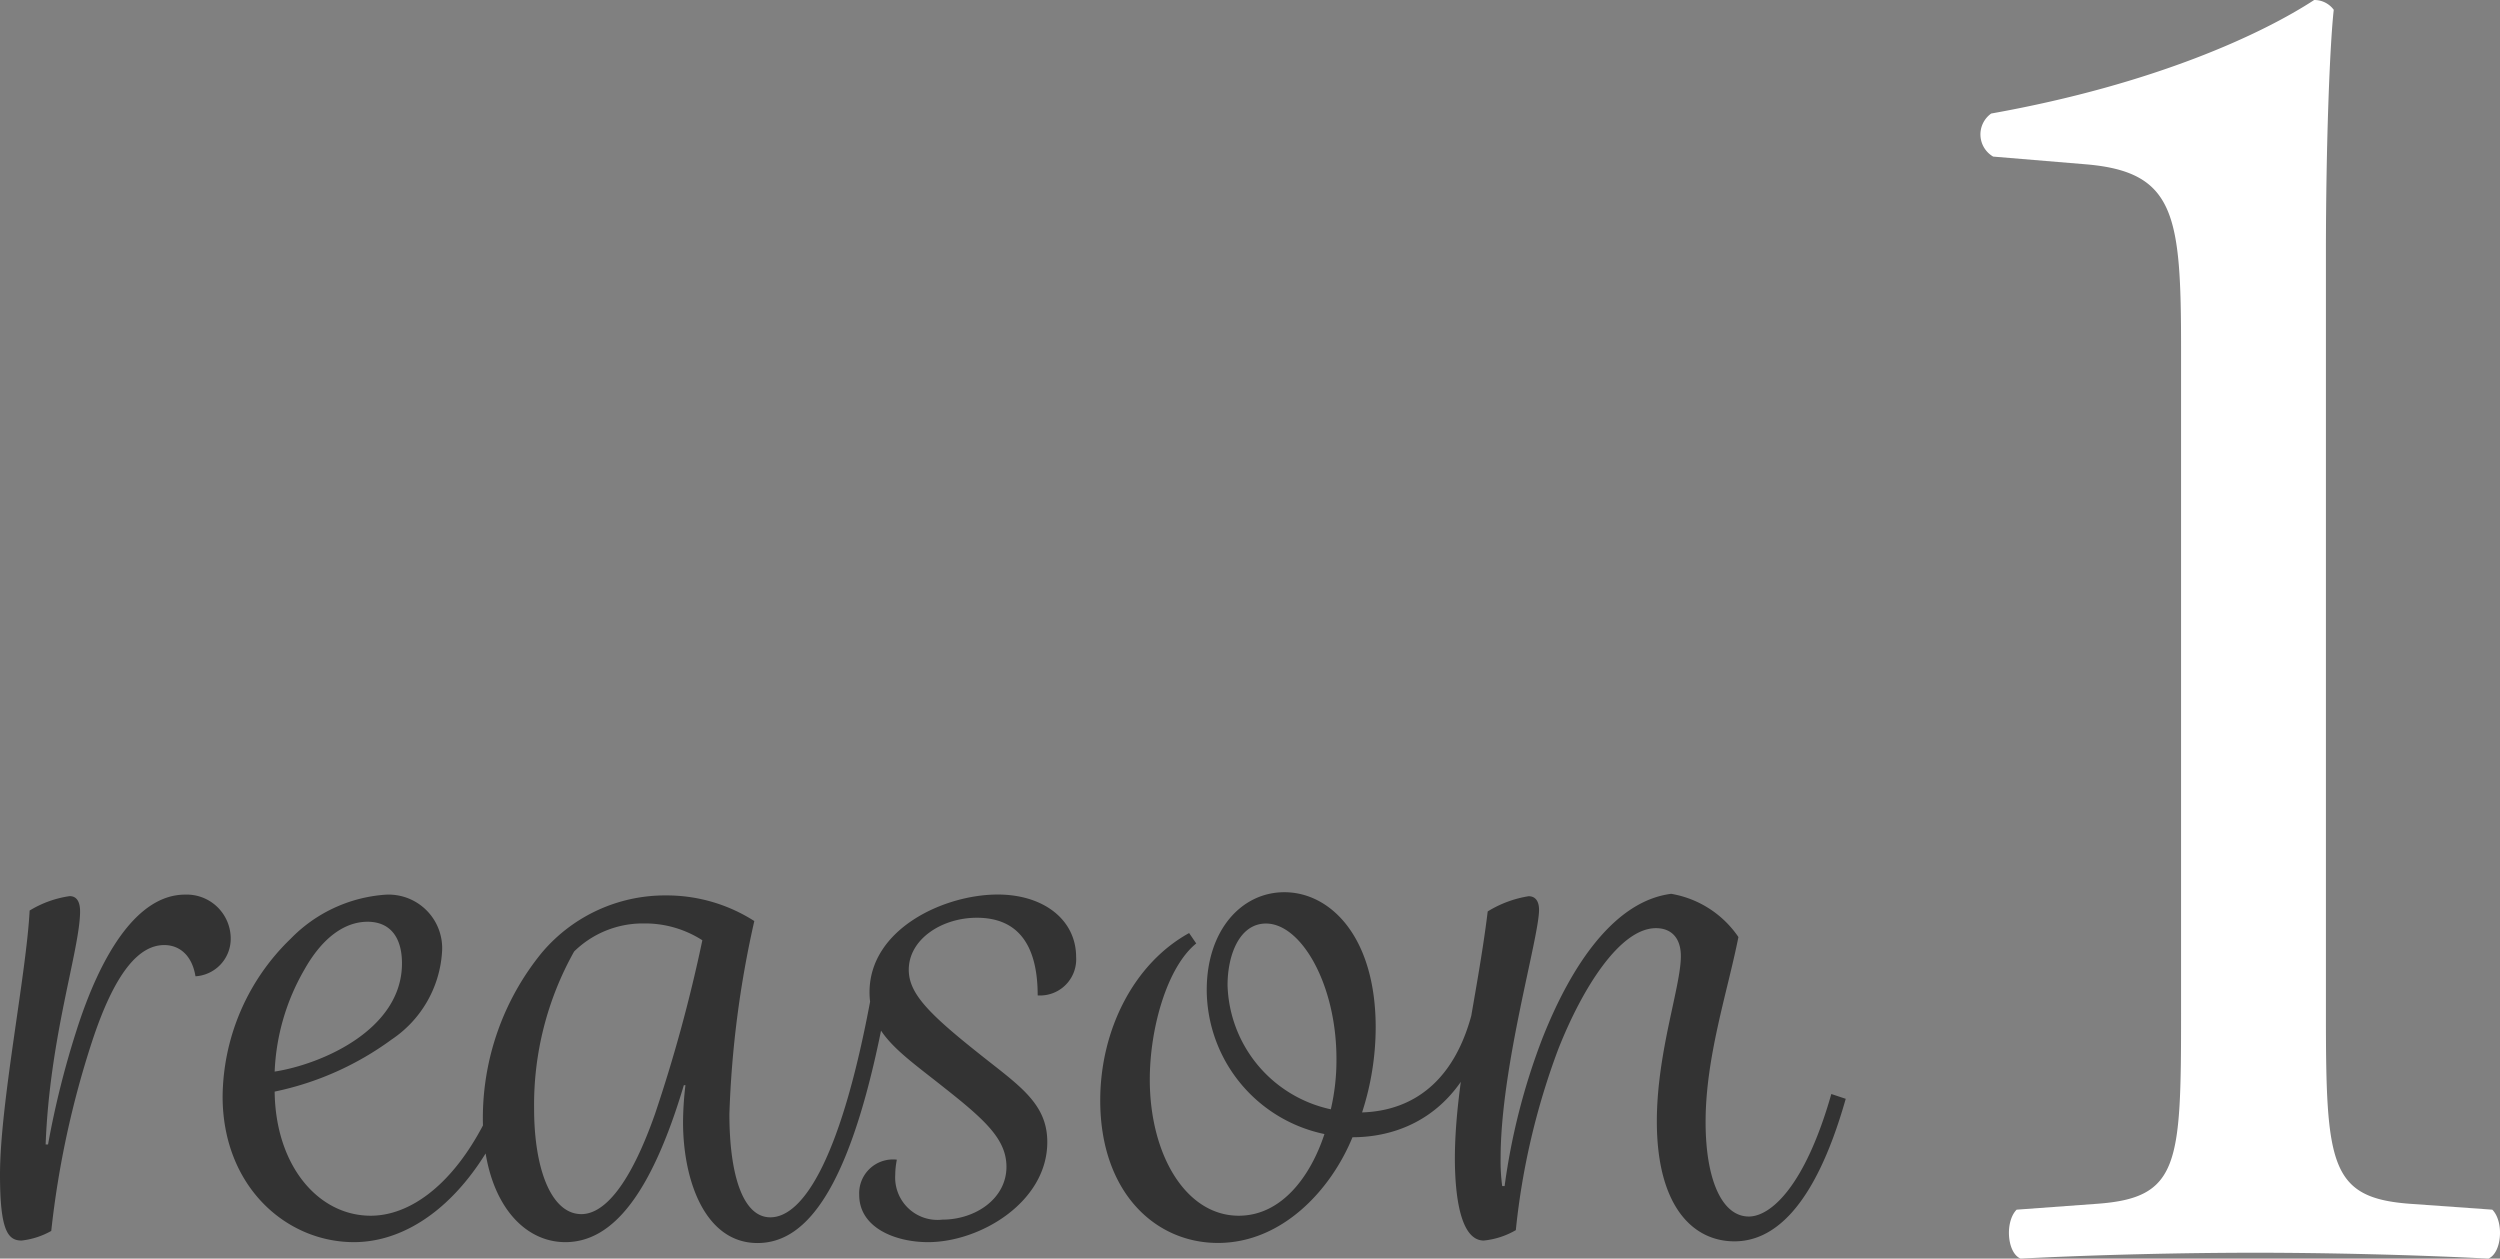 <svg xmlns="http://www.w3.org/2000/svg" width="140.493" height="70.73" viewBox="0 0 140.493 70.73"><rect x="0" y="0" width="140.493" height="70.73" fill="#808080" stroke="none"/><g transform="translate(-619.13 -4600.6)"><path d="M-47.655.315a4.4,4.4,0,0,0,1.665-.54,52.415,52.415,0,0,1,2.3-10.665c1.26-3.825,2.61-5.4,4.05-5.4.9,0,1.575.63,1.755,1.755a2.11,2.11,0,0,0,1.98-2.07,2.472,2.472,0,0,0-2.565-2.52c-2.655,0-4.725,3.285-6.12,7.695A50.264,50.264,0,0,0-46.17-5.085h-.135c.225-6.075,1.935-10.98,1.935-13.1,0-.45-.135-.855-.585-.855a5.938,5.938,0,0,0-2.25.81c-.18,3.555-1.665,10.845-1.665,14.85C-48.87-.225-48.42.315-47.655.315Zm11.295-8.1c0,5.04,3.555,8.19,7.38,8.19,4.185,0,8.91-4.23,10.62-14.22l-.9-.135c-1.53,8.91-5.445,12.87-8.775,12.87-2.97,0-5.355-2.835-5.4-6.975a16.93,16.93,0,0,0,6.57-2.925,6.4,6.4,0,0,0,2.835-4.9,3.012,3.012,0,0,0-3.195-3.24,8.233,8.233,0,0,0-5.31,2.475A12.464,12.464,0,0,0-36.36-7.785Zm2.925-1.395A12.422,12.422,0,0,1-31.77-14.9c1.035-1.845,2.3-2.7,3.555-2.7s1.935.855,1.935,2.34C-26.28-11.52-30.825-9.585-33.435-9.18ZM-17.1.405c2.7,0,4.86-2.79,6.66-8.82h.09a18.3,18.3,0,0,0-.135,2.07c0,3.33,1.26,6.8,4.185,6.8,2.79,0,5.445-3.105,7.38-14.265l-.9-.135C-1.53-4.32-3.735-.99-5.58-.99c-1.575,0-2.3-2.475-2.3-5.805A57.3,57.3,0,0,1-6.48-17.64a9.145,9.145,0,0,0-4.95-1.44,9.06,9.06,0,0,0-6.975,3.2,14.692,14.692,0,0,0-3.33,9.315C-21.735-2.115-19.62.405-17.1.405Zm.9-1.575c-1.665,0-2.655-2.475-2.655-5.94a17.6,17.6,0,0,1,2.25-8.82,5.51,5.51,0,0,1,3.915-1.575A5.958,5.958,0,0,1-9.4-16.56,85.718,85.718,0,0,1-12.06-6.8C-13.455-2.835-14.9-1.17-16.2-1.17ZM-.585-2.25C-.585-.405,1.44.405,3.285.405c2.925,0,6.7-2.25,6.7-5.625,0-2.2-1.62-3.195-3.87-4.995C3.285-12.465,2.2-13.59,2.2-14.9c0-1.71,1.845-2.925,3.825-2.925,2.385,0,3.42,1.62,3.42,4.365a2.031,2.031,0,0,0,2.16-2.16c0-2.07-1.8-3.51-4.41-3.51-3.015,0-7.2,1.935-7.2,5.49,0,2.34,1.755,3.42,4.185,5.355,2.34,1.845,3.51,2.925,3.51,4.455,0,1.8-1.755,2.97-3.6,2.97A2.38,2.38,0,0,1,1.44-3.375a4.533,4.533,0,0,1,.09-.855A1.9,1.9,0,0,0-.585-2.25ZM12.96-7.56c0,5.13,3.06,8.01,6.615,8.01,3.6,0,6.345-2.97,7.56-5.94,3.24,0,7.065-1.845,7.92-8.325l-.9-.135c-.81,5.265-3.6,6.975-6.48,7.065a15.56,15.56,0,0,0,.765-4.77c0-5.13-2.565-7.605-5.13-7.605-2.43,0-4.365,2.16-4.365,5.49a8.31,8.31,0,0,0,6.615,8.1c-.765,2.34-2.385,4.59-4.815,4.59-2.97,0-5-3.42-5-7.65,0-2.925.99-6.345,2.61-7.65l-.4-.585C14.85-15.255,12.96-11.52,12.96-7.56Zm12.96.5a7.352,7.352,0,0,1-5.805-6.975c0-1.71.675-3.465,2.16-3.465,1.98,0,3.96,3.42,3.96,7.605A12.17,12.17,0,0,1,25.92-7.065ZM34.515.315a4.458,4.458,0,0,0,1.8-.585A40.586,40.586,0,0,1,38.7-10.44c1.35-3.42,3.465-6.8,5.49-6.8.855,0,1.4.54,1.4,1.575,0,1.71-1.35,5.4-1.35,9.27C44.235-1.62,46.26.36,48.6.36c2.07,0,4.455-1.665,6.255-8.01l-.81-.27C52.56-2.7,50.625-1.035,49.41-1.035c-1.53,0-2.43-2.115-2.43-5.31,0-3.645,1.215-7.245,1.845-10.395a5.736,5.736,0,0,0-3.78-2.43c-3.15.405-5.58,3.915-7.245,8.145a36.675,36.675,0,0,0-2.115,8.28H35.55a10.257,10.257,0,0,1-.09-1.575c0-5.13,2.16-12.375,2.16-13.95,0-.45-.18-.765-.585-.765a6.26,6.26,0,0,0-2.3.855c-.585,4.815-1.845,9.63-1.845,13.905C32.895-2.16,33.21.315,34.515.315Z" transform="translate(668 4670)" fill="#333"/><path d="M-3.3-13.42c0,8.47-.11,10.34-4.73,10.67l-4.51.33c-.66.66-.55,2.42.22,2.75C-8.03.11-3.08,0,.88,0c3.85,0,8.8.11,13.09.33.77-.33.88-2.09.22-2.75L9.57-2.75c-4.51-.33-4.73-2.2-4.73-10.67V-56.1c0-6.27.22-11.77.44-13.75a1.354,1.354,0,0,0-1.1-.55c-2.86,1.87-8.91,4.73-18.15,6.38a1.442,1.442,0,0,0,.11,2.42l5.28.44c4.95.44,5.28,2.86,5.28,10.34Z" transform="translate(745 4671)" fill="#fff"/></g></svg>